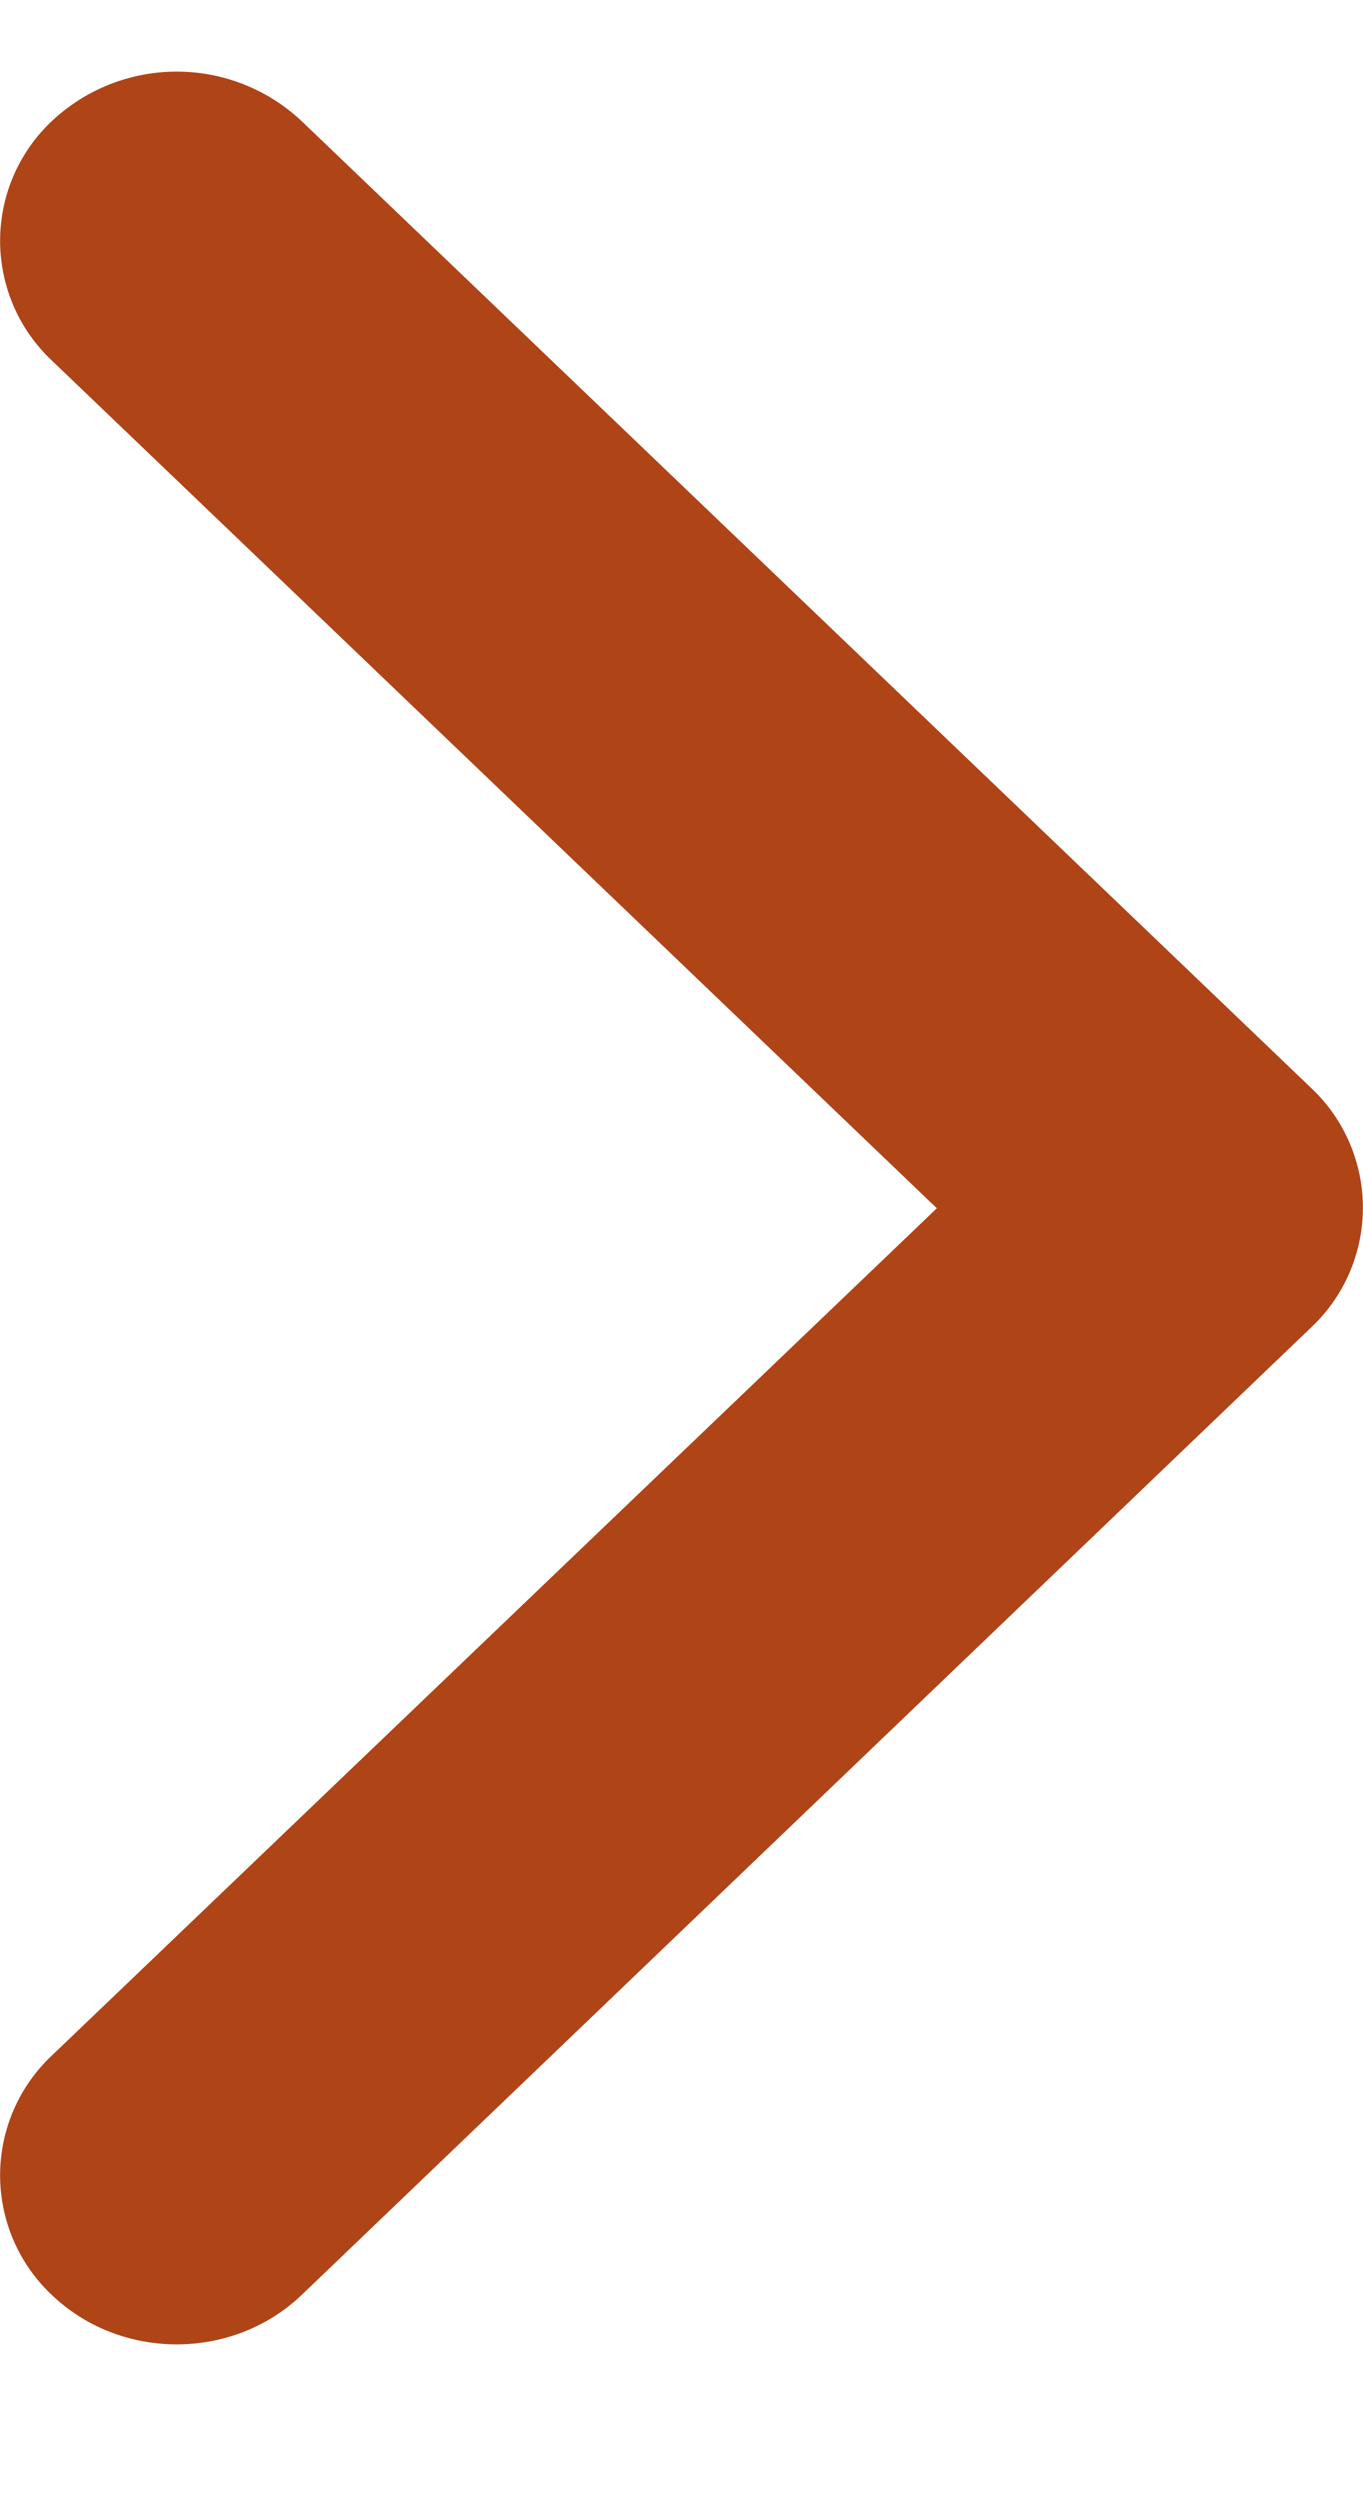 <svg height="11" viewBox="0 0 6 11" width="6" xmlns="http://www.w3.org/2000/svg"><path d="M.228 9.044a.723.723 0 0 0 0 1.053c.304.29.796.29 1.1 0L5.772 5.84a.723.723 0 0 0 0-1.053L1.328.533a.803.803 0 0 0-1.1 0 .723.723 0 0 0 0 1.053l3.896 3.73z" fill="#af4417" fill-rule="evenodd"/></svg>